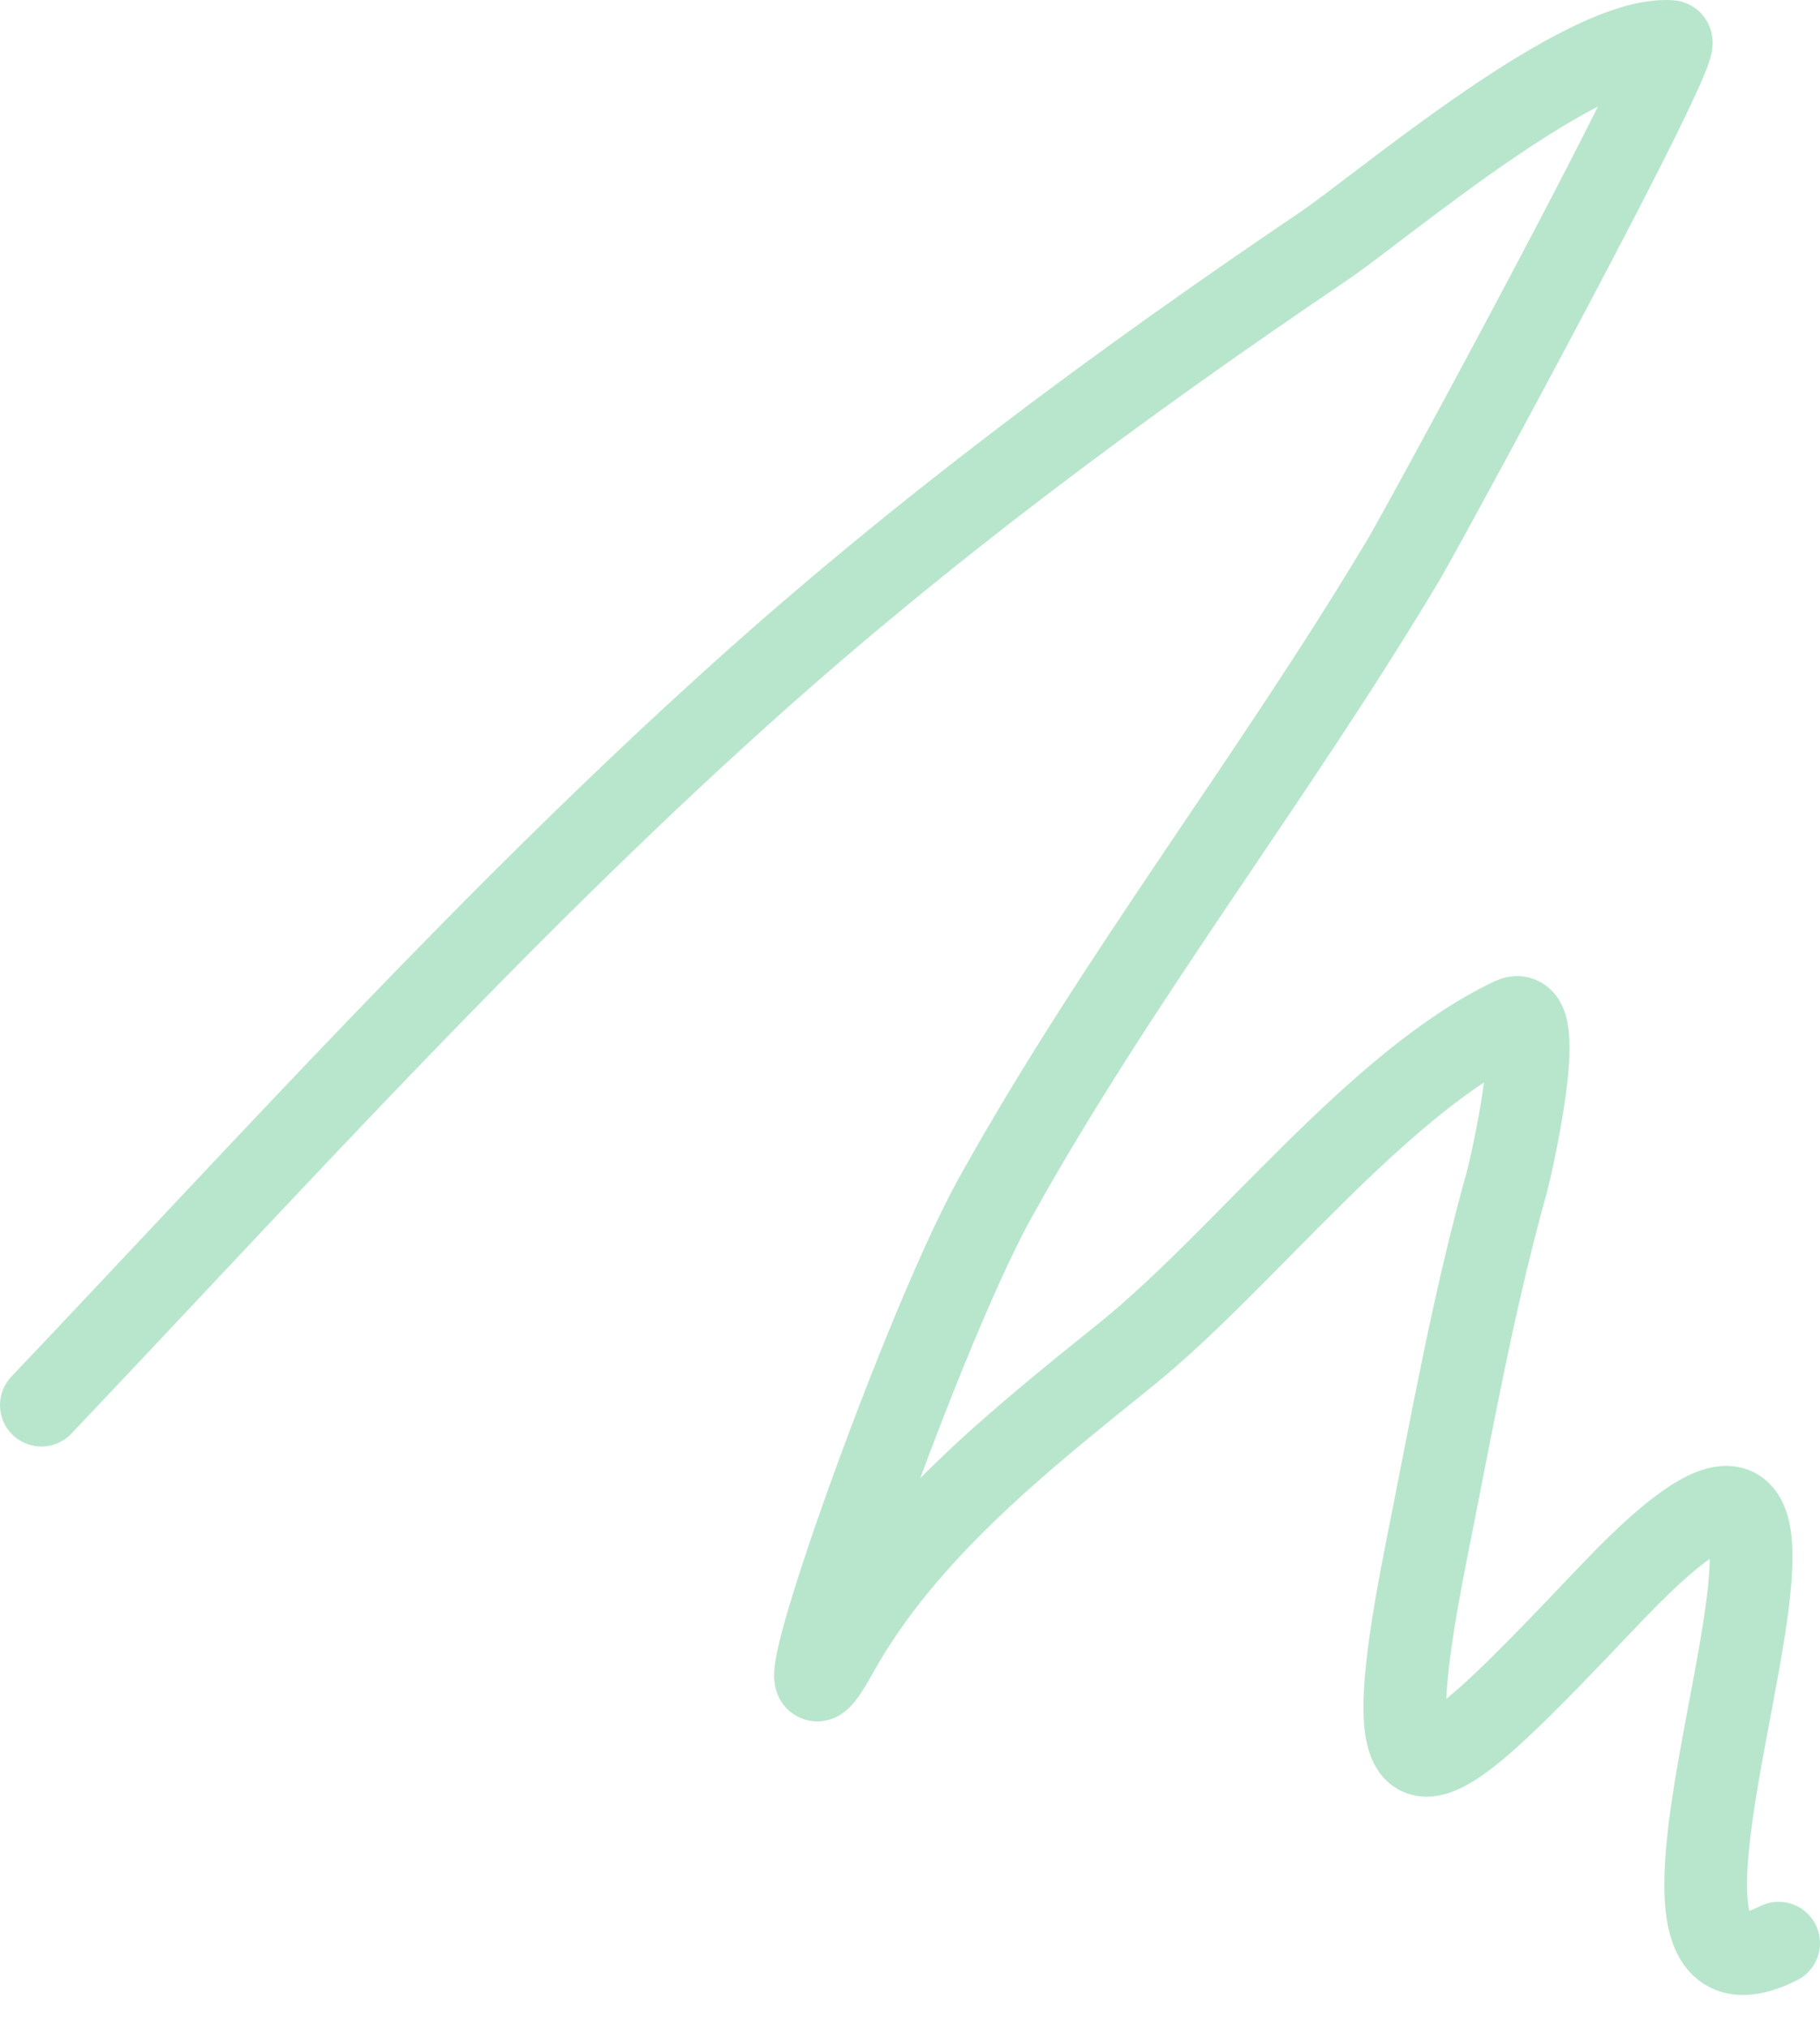 <svg width="44" height="49" viewBox="0 0 44 49" fill="none" xmlns="http://www.w3.org/2000/svg">
<path d="M1 33.949C6.532 28.125 11.91 22.163 17.889 16.782C22.318 12.796 27.067 9.28 32 5.948C33.369 5.024 38.266 0.852 40.389 1.004C40.766 1.031 34.4 12.74 33.944 13.504C30.815 18.75 27.019 23.615 24.056 28.948C22.17 32.343 18.337 43.343 20.222 39.949C21.855 37.009 24.66 34.79 27.222 32.726C30.061 30.441 33.278 26.168 36.556 24.615C37.472 24.181 36.491 28.338 36.444 28.504C35.613 31.473 35.104 34.375 34.5 37.393C33.038 44.7 34.575 43.092 38.944 38.504C46.867 30.185 37.681 49.608 43 46.949" stroke="#B8E6CD" stroke-width="2" stroke-linecap="round"/>
</svg>
